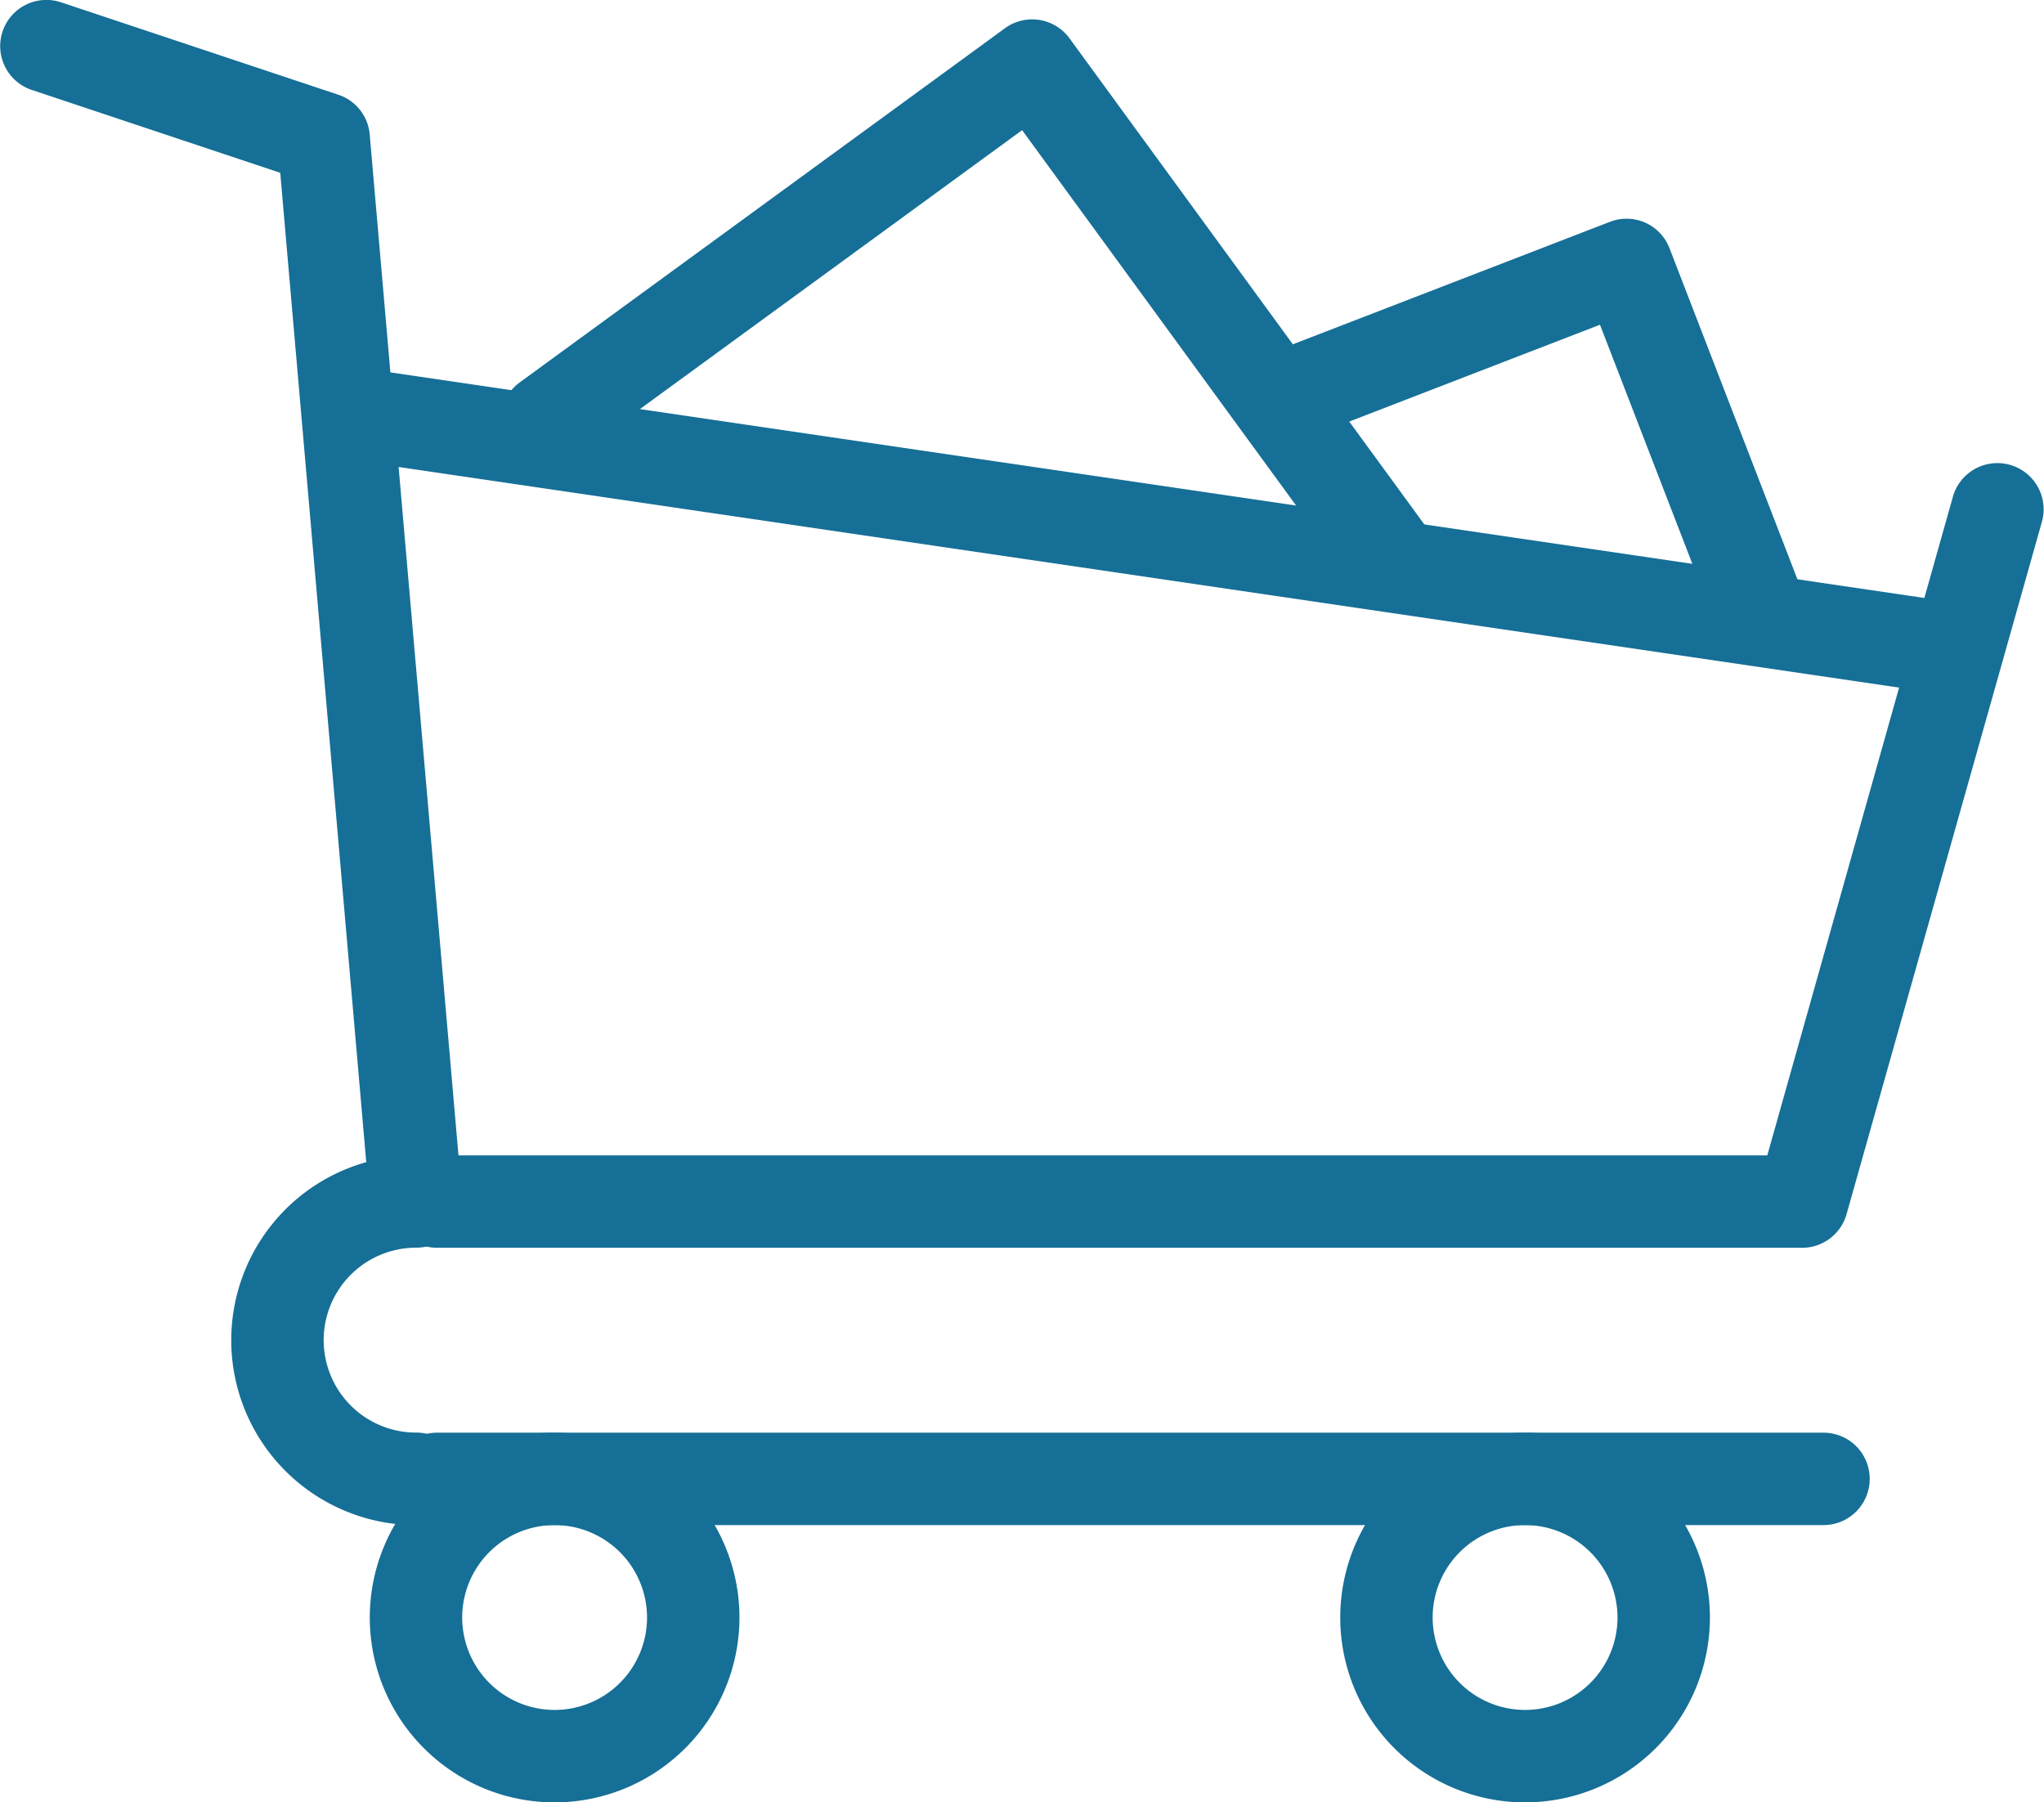 <svg xmlns="http://www.w3.org/2000/svg" width="53.302" height="47" viewBox="0 0 53.302 47">
  <g id="Raggruppa_247" data-name="Raggruppa 247" transform="translate(-1784.249 -756.999)">
    <path id="Tracciato_178" data-name="Tracciato 178" d="M1795.1,796.769a4.77,4.77,0,0,1-1.617-.28,4.821,4.821,0,0,1,.317-9.184l-2.243-25.8-6.48-2.161a1.2,1.2,0,1,1,.763-2.285l7.231,2.41a1.2,1.2,0,0,1,.819,1.038l2.41,27.718a1.2,1.2,0,0,1-1.2,1.31,2.411,2.411,0,0,0-.809,4.682,2.372,2.372,0,0,0,.809.139,1.205,1.205,0,1,1,0,2.41Z" transform="translate(0)" fill="#166f96"/>
    <path id="Tracciato_179" data-name="Tracciato 179" d="M1830.066,790.41h-36.153a1.205,1.205,0,0,1,0-2.41h36.153a1.205,1.205,0,0,1,0,2.41Z" transform="translate(1.735 6.359)" fill="#166f96"/>
    <path id="Tracciato_180" data-name="Tracciato 180" d="M1818.071,797.641a4.82,4.82,0,1,1,4.82-4.82A4.824,4.824,0,0,1,1818.071,797.641Zm0-7.231a2.41,2.41,0,1,0,2.41,2.41A2.413,2.413,0,0,0,1818.071,790.41Z" transform="translate(5.948 6.359)" fill="#166f96"/>
    <path id="Tracciato_181" data-name="Tracciato 181" d="M1797.071,797.641a4.82,4.82,0,1,1,4.82-4.82A4.825,4.825,0,0,1,1797.071,797.641Zm0-7.231a2.41,2.41,0,1,0,2.41,2.41A2.412,2.412,0,0,0,1797.071,790.41Z" transform="translate(1.641 6.359)" fill="#166f96"/>
    <path id="Tracciato_182" data-name="Tracciato 182" d="M1829.514,787.487h-35.6a1.205,1.205,0,0,1,0-2.41H1828.6l4.847-17.2a1.206,1.206,0,0,1,2.321.654l-5.1,18.077A1.205,1.205,0,0,1,1829.514,787.487Z" transform="translate(1.735 2.051)" fill="#166f96"/>
    <path id="Tracciato_183" data-name="Tracciato 183" d="M1833.429,773.436a1.113,1.113,0,0,1-.176-.013L1792.28,767.4a1.2,1.2,0,0,1-1.017-1.368,1.191,1.191,0,0,1,1.368-1.017l40.974,6.026a1.205,1.205,0,0,1-.175,2.4Z" transform="translate(1.436 1.641)" fill="#166f96"/>
    <path id="Tracciato_184" data-name="Tracciato 184" d="M1818.181,772.482a1.205,1.205,0,0,1-.974-.494l-8.526-11.681L1797,768.832a1.2,1.2,0,1,1-1.421-1.946l12.654-9.236a1.205,1.205,0,0,1,1.684.263l9.237,12.654a1.206,1.206,0,0,1-.973,1.916Z" transform="translate(2.222 0.086)" fill="#166f96"/>
    <path id="Tracciato_185" data-name="Tracciato 185" d="M1824.522,772.9a1.2,1.2,0,0,1-1.124-.771l-2.949-7.633-7.634,2.949a1.2,1.2,0,1,1-.869-2.248l8.759-3.383a1.2,1.2,0,0,1,1.558.689l3.383,8.756a1.205,1.205,0,0,1-.689,1.558A1.191,1.191,0,0,1,1824.522,772.9Z" transform="translate(5.523 0.971)" fill="#166f96"/>
  </g>
</svg>
